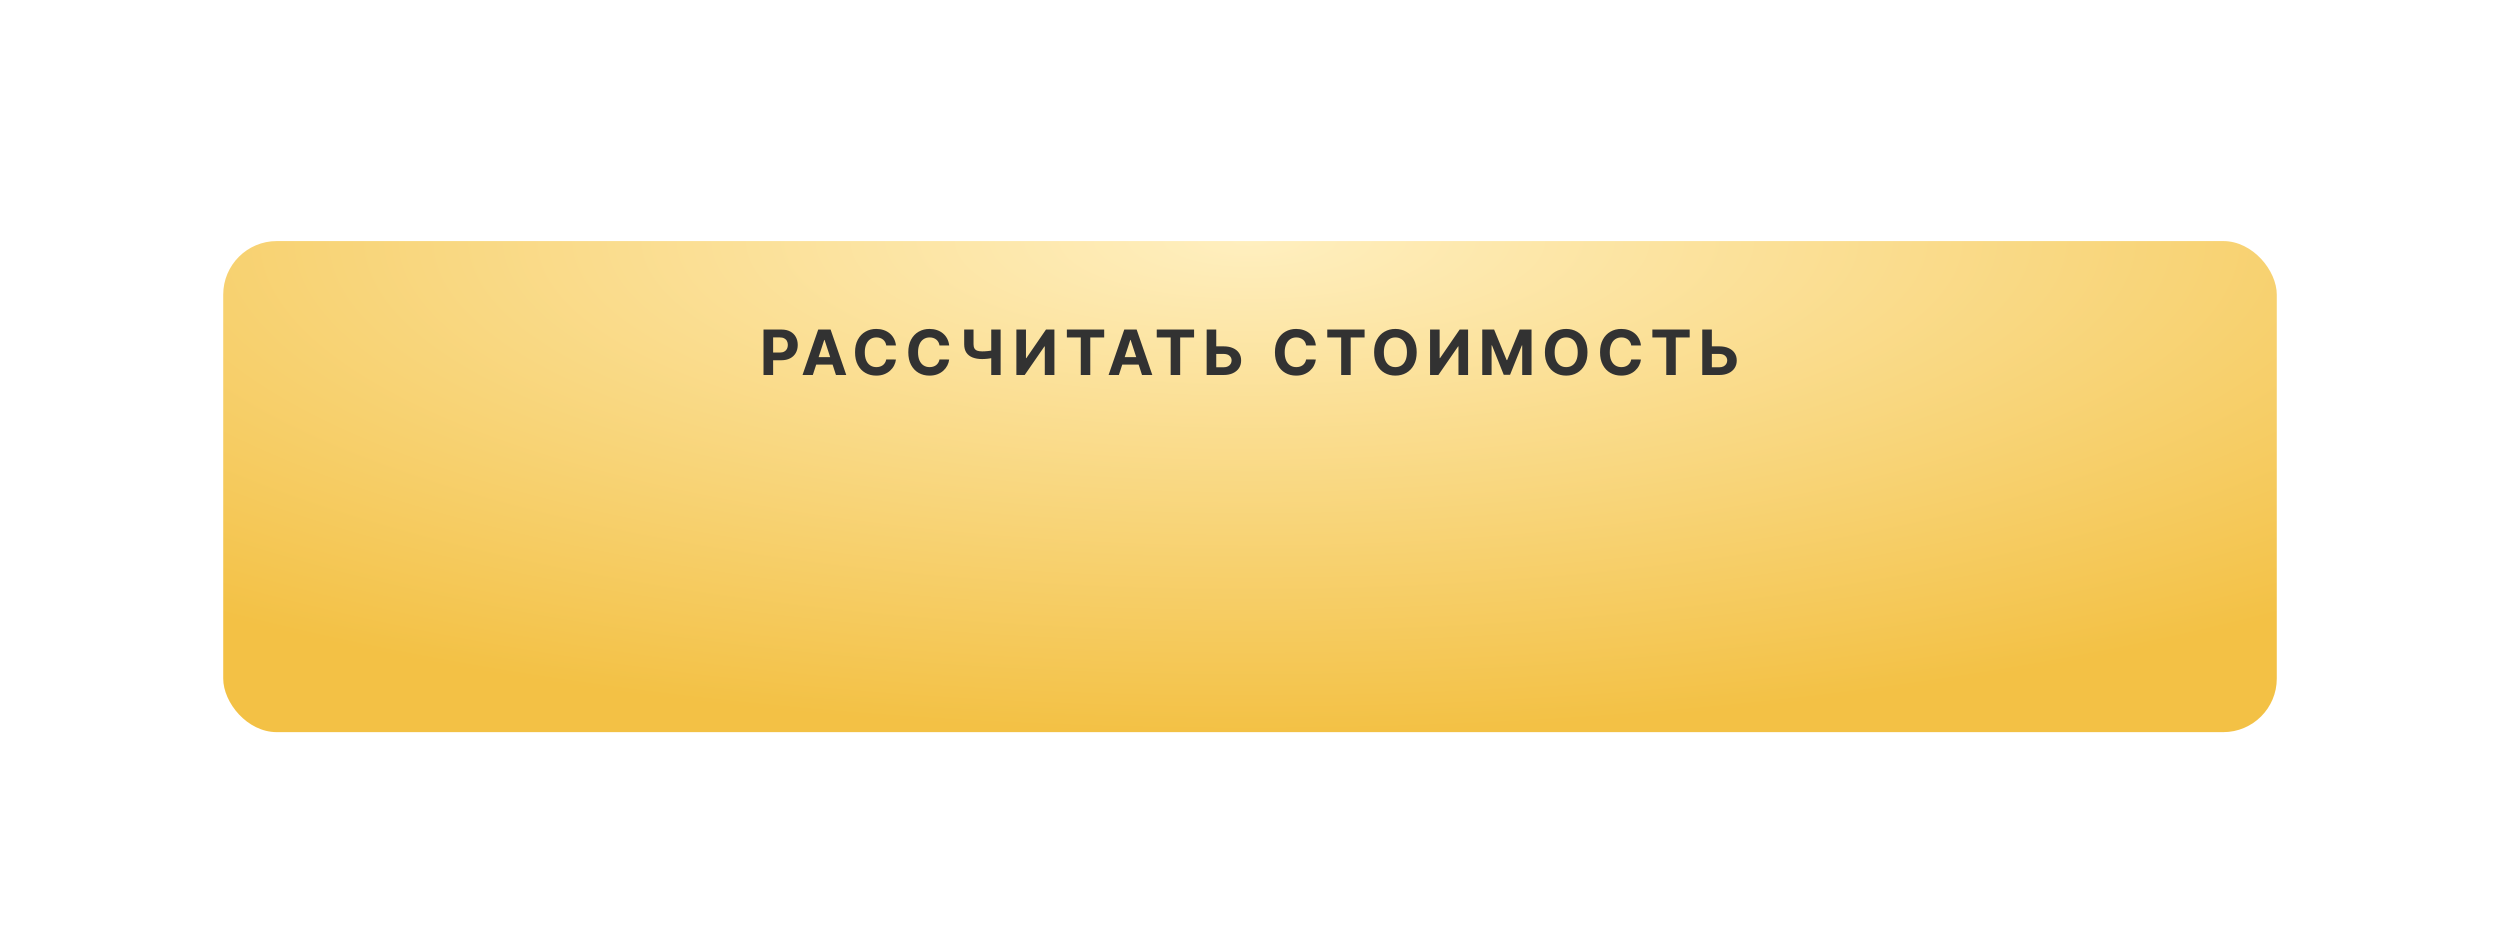 <?xml version="1.0" encoding="UTF-8"?> <svg xmlns="http://www.w3.org/2000/svg" width="560" height="210" viewBox="0 0 560 210" fill="none"> <g filter="url(#filter0_ddii_43_173)"> <rect x="50" y="23" width="460" height="110" rx="12" fill="url(#paint0_radial_43_173)"></rect> </g> <path d="M171.027 84V73.818H175.044C175.817 73.818 176.475 73.966 177.018 74.261C177.562 74.552 177.976 74.958 178.261 75.479C178.549 75.996 178.694 76.592 178.694 77.269C178.694 77.945 178.548 78.541 178.256 79.058C177.964 79.575 177.542 79.978 176.988 80.266C176.438 80.555 175.772 80.699 174.99 80.699H172.429V78.974H174.642C175.056 78.974 175.397 78.903 175.666 78.76C175.938 78.614 176.14 78.414 176.272 78.158C176.408 77.9 176.476 77.603 176.476 77.269C176.476 76.93 176.408 76.635 176.272 76.383C176.14 76.128 175.938 75.931 175.666 75.792C175.394 75.649 175.049 75.578 174.632 75.578H173.18V84H171.027ZM182.071 84H179.764L183.279 73.818H186.053L189.563 84H187.256L184.706 76.145H184.626L182.071 84ZM181.927 79.998H187.376V81.678H181.927V79.998ZM200.694 77.383H198.516C198.476 77.101 198.395 76.851 198.273 76.632C198.15 76.41 197.993 76.221 197.8 76.065C197.608 75.91 197.386 75.79 197.134 75.707C196.886 75.624 196.615 75.583 196.324 75.583C195.797 75.583 195.338 75.714 194.947 75.976C194.556 76.234 194.252 76.612 194.037 77.109C193.821 77.603 193.714 78.203 193.714 78.909C193.714 79.635 193.821 80.245 194.037 80.739C194.256 81.233 194.561 81.605 194.952 81.857C195.343 82.109 195.795 82.235 196.309 82.235C196.597 82.235 196.864 82.197 197.109 82.121C197.358 82.044 197.578 81.933 197.771 81.788C197.963 81.638 198.122 81.458 198.248 81.246C198.377 81.034 198.467 80.792 198.516 80.52L200.694 80.53C200.637 80.997 200.497 81.448 200.271 81.882C200.049 82.313 199.749 82.699 199.371 83.04C198.997 83.379 198.549 83.647 198.029 83.846C197.512 84.041 196.927 84.139 196.274 84.139C195.366 84.139 194.554 83.934 193.838 83.523C193.125 83.112 192.562 82.517 192.148 81.738C191.737 80.959 191.531 80.016 191.531 78.909C191.531 77.799 191.74 76.854 192.158 76.075C192.575 75.296 193.142 74.703 193.858 74.296C194.574 73.885 195.379 73.679 196.274 73.679C196.864 73.679 197.411 73.762 197.915 73.928C198.422 74.093 198.871 74.335 199.262 74.653C199.653 74.968 199.971 75.354 200.217 75.812C200.465 76.269 200.624 76.793 200.694 77.383ZM212.621 77.383H210.444C210.404 77.101 210.323 76.851 210.2 76.632C210.077 76.41 209.92 76.221 209.728 76.065C209.535 75.91 209.313 75.79 209.061 75.707C208.813 75.624 208.543 75.583 208.251 75.583C207.724 75.583 207.265 75.714 206.874 75.976C206.483 76.234 206.18 76.612 205.964 77.109C205.749 77.603 205.641 78.203 205.641 78.909C205.641 79.635 205.749 80.245 205.964 80.739C206.183 81.233 206.488 81.605 206.879 81.857C207.27 82.109 207.722 82.235 208.236 82.235C208.525 82.235 208.791 82.197 209.037 82.121C209.285 82.044 209.506 81.933 209.698 81.788C209.89 81.638 210.049 81.458 210.175 81.246C210.304 81.034 210.394 80.792 210.444 80.52L212.621 80.53C212.565 80.997 212.424 81.448 212.199 81.882C211.976 82.313 211.677 82.699 211.299 83.04C210.924 83.379 210.477 83.647 209.956 83.846C209.439 84.041 208.854 84.139 208.201 84.139C207.293 84.139 206.481 83.934 205.765 83.523C205.053 83.112 204.489 82.517 204.075 81.738C203.664 80.959 203.459 80.016 203.459 78.909C203.459 77.799 203.667 76.854 204.085 76.075C204.503 75.296 205.069 74.703 205.785 74.296C206.501 73.885 207.307 73.679 208.201 73.679C208.791 73.679 209.338 73.762 209.842 73.928C210.349 74.093 210.798 74.335 211.189 74.653C211.58 74.968 211.899 75.354 212.144 75.812C212.392 76.269 212.552 76.793 212.621 77.383ZM215.977 73.818H218.071V77.099C218.071 77.49 218.138 77.805 218.274 78.044C218.41 78.279 218.621 78.45 218.906 78.556C219.194 78.659 219.564 78.71 220.014 78.71C220.173 78.71 220.361 78.705 220.576 78.695C220.792 78.682 221.014 78.664 221.242 78.641C221.474 78.617 221.693 78.589 221.899 78.556C222.104 78.523 222.275 78.485 222.411 78.442V80.142C222.271 80.188 222.097 80.23 221.889 80.266C221.683 80.299 221.466 80.329 221.237 80.356C221.009 80.379 220.787 80.397 220.571 80.41C220.356 80.424 220.17 80.43 220.014 80.43C219.196 80.43 218.483 80.314 217.877 80.082C217.27 79.847 216.801 79.484 216.47 78.994C216.142 78.503 215.977 77.872 215.977 77.099V73.818ZM222.038 73.818H224.141V84H222.038V73.818ZM227.67 73.818H229.818V80.222H229.902L234.302 73.818H236.186V84H234.034V77.592H233.959L229.534 84H227.67V73.818ZM238.977 75.593V73.818H247.339V75.593H244.222V84H242.094V75.593H238.977ZM250.627 84H248.32L251.835 73.818H254.609L258.119 84H255.813L253.262 76.145H253.183L250.627 84ZM250.483 79.998H255.932V81.678H250.483V79.998ZM259.113 75.593V73.818H267.475V75.593H264.358V84H262.23V75.593H259.113ZM271.669 77.582H274.095C274.904 77.582 275.6 77.713 276.183 77.974C276.77 78.233 277.222 78.599 277.541 79.073C277.859 79.547 278.016 80.106 278.013 80.749C278.016 81.388 277.859 81.953 277.541 82.444C277.222 82.931 276.77 83.312 276.183 83.587C275.6 83.862 274.904 84 274.095 84H270.292V73.818H272.44V82.27H274.095C274.483 82.27 274.81 82.2 275.075 82.061C275.34 81.919 275.54 81.731 275.676 81.499C275.816 81.264 275.883 81.007 275.88 80.729C275.883 80.324 275.731 79.983 275.423 79.704C275.118 79.423 274.675 79.282 274.095 79.282H271.669V77.582ZM294.751 77.383H292.573C292.534 77.101 292.452 76.851 292.33 76.632C292.207 76.41 292.05 76.221 291.857 76.065C291.665 75.91 291.443 75.79 291.191 75.707C290.943 75.624 290.672 75.583 290.381 75.583C289.854 75.583 289.395 75.714 289.004 75.976C288.613 76.234 288.309 76.612 288.094 77.109C287.878 77.603 287.771 78.203 287.771 78.909C287.771 79.635 287.878 80.245 288.094 80.739C288.313 81.233 288.618 81.605 289.009 81.857C289.4 82.109 289.852 82.235 290.366 82.235C290.654 82.235 290.921 82.197 291.166 82.121C291.415 82.044 291.635 81.933 291.828 81.788C292.02 81.638 292.179 81.458 292.305 81.246C292.434 81.034 292.524 80.792 292.573 80.52L294.751 80.53C294.694 80.997 294.554 81.448 294.328 81.882C294.106 82.313 293.806 82.699 293.428 83.04C293.054 83.379 292.606 83.647 292.086 83.846C291.569 84.041 290.984 84.139 290.331 84.139C289.423 84.139 288.611 83.934 287.895 83.523C287.182 83.112 286.619 82.517 286.205 81.738C285.794 80.959 285.588 80.016 285.588 78.909C285.588 77.799 285.797 76.854 286.215 76.075C286.632 75.296 287.199 74.703 287.915 74.296C288.631 73.885 289.436 73.679 290.331 73.679C290.921 73.679 291.468 73.762 291.972 73.928C292.479 74.093 292.928 74.335 293.319 74.653C293.71 74.968 294.028 75.354 294.274 75.812C294.522 76.269 294.681 76.793 294.751 77.383ZM297.307 75.593V73.818H305.669V75.593H302.552V84H300.424V75.593H297.307ZM317.338 78.909C317.338 80.019 317.127 80.964 316.706 81.743C316.289 82.522 315.719 83.117 314.996 83.528C314.277 83.935 313.468 84.139 312.57 84.139C311.665 84.139 310.853 83.934 310.134 83.523C309.415 83.112 308.846 82.517 308.429 81.738C308.011 80.959 307.802 80.016 307.802 78.909C307.802 77.799 308.011 76.854 308.429 76.075C308.846 75.296 309.415 74.703 310.134 74.296C310.853 73.885 311.665 73.679 312.57 73.679C313.468 73.679 314.277 73.885 314.996 74.296C315.719 74.703 316.289 75.296 316.706 76.075C317.127 76.854 317.338 77.799 317.338 78.909ZM315.155 78.909C315.155 78.19 315.048 77.583 314.832 77.09C314.62 76.596 314.32 76.221 313.932 75.966C313.544 75.711 313.09 75.583 312.57 75.583C312.05 75.583 311.596 75.711 311.208 75.966C310.82 76.221 310.518 76.596 310.303 77.09C310.091 77.583 309.985 78.19 309.985 78.909C309.985 79.628 310.091 80.235 310.303 80.729C310.518 81.222 310.82 81.597 311.208 81.852C311.596 82.108 312.05 82.235 312.57 82.235C313.09 82.235 313.544 82.108 313.932 81.852C314.32 81.597 314.62 81.222 314.832 80.729C315.048 80.235 315.155 79.628 315.155 78.909ZM320.332 73.818H322.48V80.222H322.565L326.965 73.818H328.849V84H326.696V77.592H326.621L322.197 84H320.332V73.818ZM332.027 73.818H334.682L337.486 80.659H337.605L340.409 73.818H343.064V84H340.976V77.373H340.892L338.257 83.95H336.835L334.2 77.348H334.115V84H332.027V73.818ZM355.594 78.909C355.594 80.019 355.384 80.964 354.963 81.743C354.545 82.522 353.975 83.117 353.253 83.528C352.534 83.935 351.725 84.139 350.827 84.139C349.922 84.139 349.11 83.934 348.391 83.523C347.671 83.112 347.103 82.517 346.685 81.738C346.268 80.959 346.059 80.016 346.059 78.909C346.059 77.799 346.268 76.854 346.685 76.075C347.103 75.296 347.671 74.703 348.391 74.296C349.11 73.885 349.922 73.679 350.827 73.679C351.725 73.679 352.534 73.885 353.253 74.296C353.975 74.703 354.545 75.296 354.963 76.075C355.384 76.854 355.594 77.799 355.594 78.909ZM353.412 78.909C353.412 78.19 353.304 77.583 353.089 77.09C352.877 76.596 352.577 76.221 352.189 75.966C351.801 75.711 351.347 75.583 350.827 75.583C350.306 75.583 349.852 75.711 349.464 75.966C349.077 76.221 348.775 76.596 348.56 77.09C348.347 77.583 348.241 78.19 348.241 78.909C348.241 79.628 348.347 80.235 348.56 80.729C348.775 81.222 349.077 81.597 349.464 81.852C349.852 82.108 350.306 82.235 350.827 82.235C351.347 82.235 351.801 82.108 352.189 81.852C352.577 81.597 352.877 81.222 353.089 80.729C353.304 80.235 353.412 79.628 353.412 78.909ZM367.573 77.383H365.395C365.355 77.101 365.274 76.851 365.152 76.632C365.029 76.41 364.871 76.221 364.679 76.065C364.487 75.91 364.265 75.79 364.013 75.707C363.764 75.624 363.494 75.583 363.203 75.583C362.676 75.583 362.217 75.714 361.826 75.976C361.434 76.234 361.131 76.612 360.916 77.109C360.7 77.603 360.593 78.203 360.593 78.909C360.593 79.635 360.7 80.245 360.916 80.739C361.134 81.233 361.439 81.605 361.831 81.857C362.222 82.109 362.674 82.235 363.188 82.235C363.476 82.235 363.743 82.197 363.988 82.121C364.237 82.044 364.457 81.933 364.649 81.788C364.842 81.638 365.001 81.458 365.127 81.246C365.256 81.034 365.345 80.792 365.395 80.52L367.573 80.53C367.516 80.997 367.376 81.448 367.15 81.882C366.928 82.313 366.628 82.699 366.25 83.04C365.876 83.379 365.428 83.647 364.908 83.846C364.391 84.041 363.806 84.139 363.153 84.139C362.245 84.139 361.433 83.934 360.717 83.523C360.004 83.112 359.441 82.517 359.027 81.738C358.616 80.959 358.41 80.016 358.41 78.909C358.41 77.799 358.619 76.854 359.036 76.075C359.454 75.296 360.021 74.703 360.737 74.296C361.453 73.885 362.258 73.679 363.153 73.679C363.743 73.679 364.29 73.762 364.794 73.928C365.301 74.093 365.75 74.335 366.141 74.653C366.532 74.968 366.85 75.354 367.095 75.812C367.344 76.269 367.503 76.793 367.573 77.383ZM370.129 75.593V73.818H378.491V75.593H375.374V84H373.246V75.593H370.129ZM382.685 77.582H385.111C385.92 77.582 386.616 77.713 387.199 77.974C387.786 78.233 388.238 78.599 388.556 79.073C388.874 79.547 389.032 80.106 389.029 80.749C389.032 81.388 388.874 81.953 388.556 82.444C388.238 82.931 387.786 83.312 387.199 83.587C386.616 83.862 385.92 84 385.111 84H381.308V73.818H383.455V82.27H385.111C385.499 82.27 385.825 82.2 386.09 82.061C386.356 81.919 386.556 81.731 386.692 81.499C386.831 81.264 386.899 81.007 386.896 80.729C386.899 80.324 386.747 79.983 386.438 79.704C386.133 79.423 385.691 79.282 385.111 79.282H382.685V77.582Z" fill="#323232"></path> <defs> <filter id="filter0_ddii_43_173" x="0" y="0" width="560" height="210" filterUnits="userSpaceOnUse" color-interpolation-filters="sRGB"> <feFlood flood-opacity="0" result="BackgroundImageFix"></feFlood> <feColorMatrix in="SourceAlpha" type="matrix" values="0 0 0 0 0 0 0 0 0 0 0 0 0 0 0 0 0 0 127 0" result="hardAlpha"></feColorMatrix> <feOffset dy="3"></feOffset> <feComposite in2="hardAlpha" operator="out"></feComposite> <feColorMatrix type="matrix" values="0 0 0 0 0.783 0 0 0 0 0.643 0 0 0 0 0.294 0 0 0 1 0"></feColorMatrix> <feBlend mode="normal" in2="BackgroundImageFix" result="effect1_dropShadow_43_173"></feBlend> <feColorMatrix in="SourceAlpha" type="matrix" values="0 0 0 0 0 0 0 0 0 0 0 0 0 0 0 0 0 0 127 0" result="hardAlpha"></feColorMatrix> <feOffset dy="27"></feOffset> <feGaussianBlur stdDeviation="25"></feGaussianBlur> <feComposite in2="hardAlpha" operator="out"></feComposite> <feColorMatrix type="matrix" values="0 0 0 0 0.487 0 0 0 0 0.37 0 0 0 0 0.081 0 0 0 0.1 0"></feColorMatrix> <feBlend mode="normal" in2="effect1_dropShadow_43_173" result="effect2_dropShadow_43_173"></feBlend> <feBlend mode="normal" in="SourceGraphic" in2="effect2_dropShadow_43_173" result="shape"></feBlend> <feColorMatrix in="SourceAlpha" type="matrix" values="0 0 0 0 0 0 0 0 0 0 0 0 0 0 0 0 0 0 127 0" result="hardAlpha"></feColorMatrix> <feOffset dy="1"></feOffset> <feComposite in2="hardAlpha" operator="arithmetic" k2="-1" k3="1"></feComposite> <feColorMatrix type="matrix" values="0 0 0 0 1 0 0 0 0 1 0 0 0 0 1 0 0 0 0.5 0"></feColorMatrix> <feBlend mode="normal" in2="shape" result="effect3_innerShadow_43_173"></feBlend> <feColorMatrix in="SourceAlpha" type="matrix" values="0 0 0 0 0 0 0 0 0 0 0 0 0 0 0 0 0 0 127 0" result="hardAlpha"></feColorMatrix> <feOffset></feOffset> <feGaussianBlur stdDeviation="12.5"></feGaussianBlur> <feComposite in2="hardAlpha" operator="arithmetic" k2="-1" k3="1"></feComposite> <feColorMatrix type="matrix" values="0 0 0 0 1 0 0 0 0 1 0 0 0 0 1 0 0 0 0.35 0"></feColorMatrix> <feBlend mode="normal" in2="effect3_innerShadow_43_173" result="effect4_innerShadow_43_173"></feBlend> </filter> <radialGradient id="paint0_radial_43_173" cx="0" cy="0" r="1" gradientUnits="userSpaceOnUse" gradientTransform="translate(280 23) rotate(90) scale(110 355.563)"> <stop stop-color="#FFEFBF"></stop> <stop offset="1" stop-color="#F3C145"></stop> </radialGradient> </defs> </svg> 